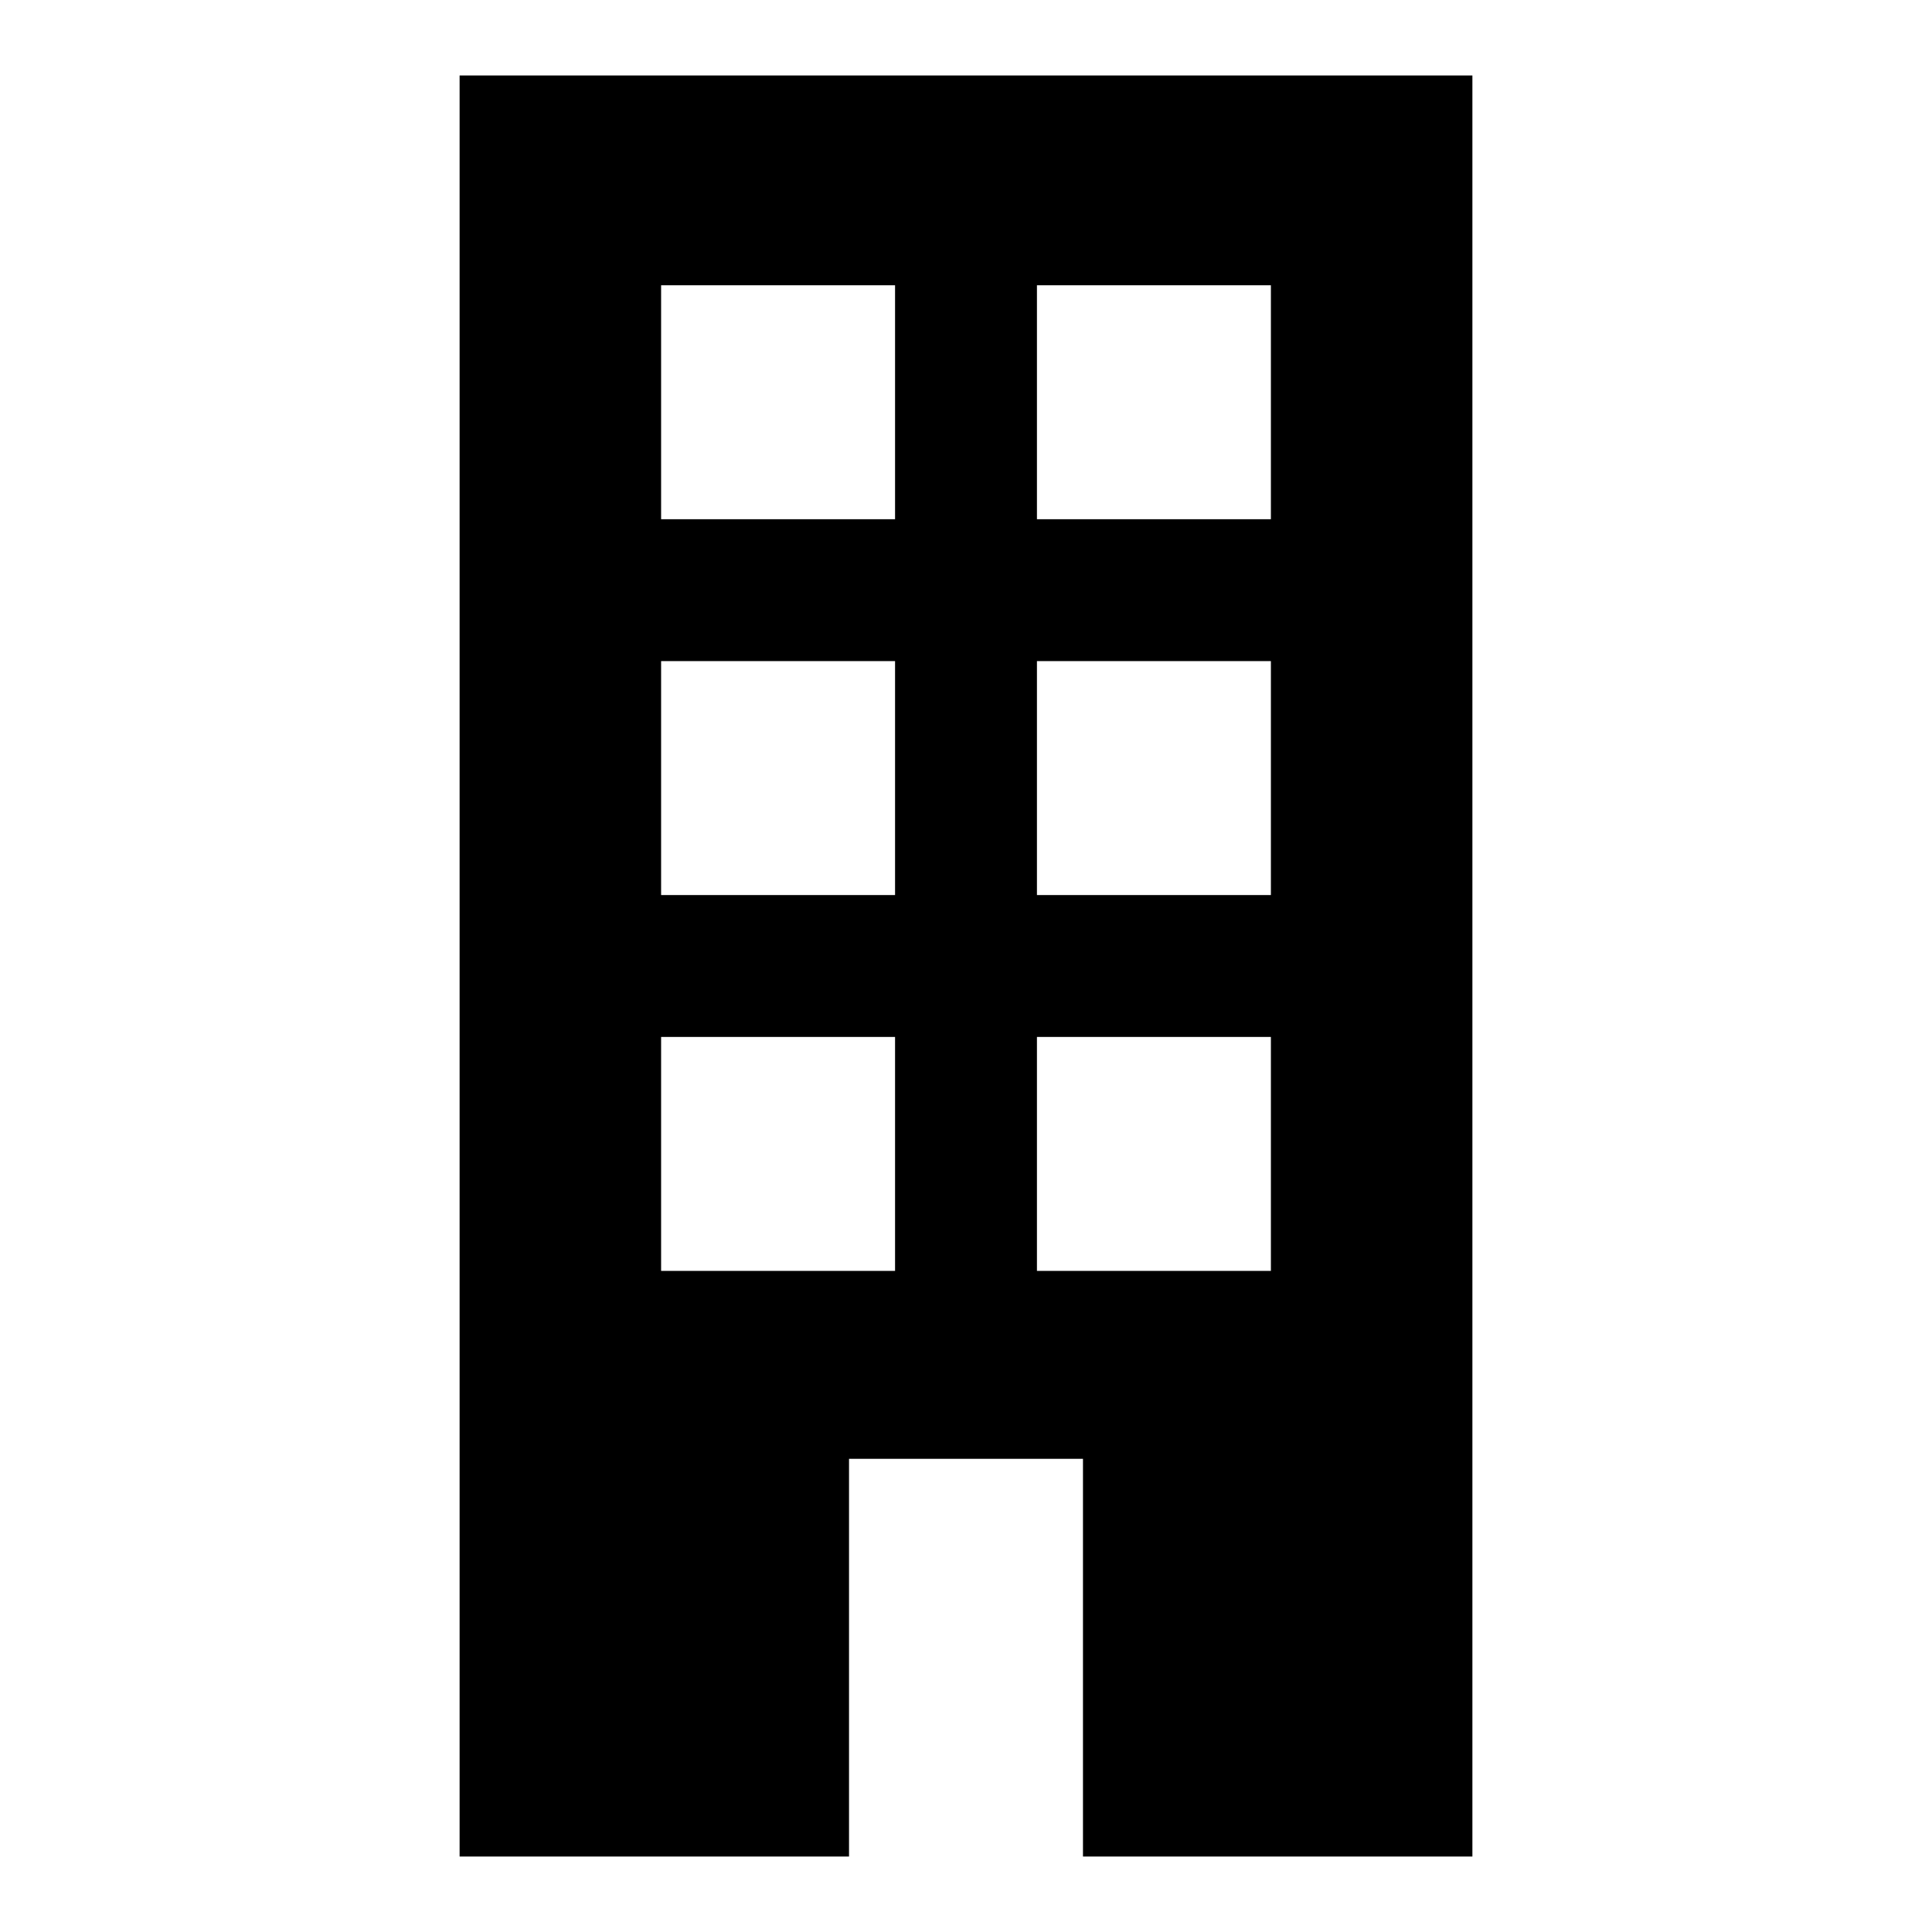 <?xml version="1.0" encoding="utf-8"?>
<!-- Svg Vector Icons : http://www.onlinewebfonts.com/icon -->
<!DOCTYPE svg PUBLIC "-//W3C//DTD SVG 1.1//EN" "http://www.w3.org/Graphics/SVG/1.1/DTD/svg11.dtd">
<svg version="1.1" xmlns="http://www.w3.org/2000/svg" xmlns:xlink="http://www.w3.org/1999/xlink" x="0px" y="0px" viewBox="0 0 256 256" enable-background="new 0 0 256 256" xml:space="preserve">
<g><g><g><path fill="#000000" d="M60.9,10v236h51.6v-52.7h31V246h51.6V10H60.9z M118.6,168.4h-31v-31h31L118.6,168.4L118.6,168.4z M118.6,118.6h-31v-31h31L118.6,118.6L118.6,118.6z M118.6,68.8h-31v-31h31L118.6,68.8L118.6,68.8z M168.4,168.4h-31v-31h31L168.4,168.4L168.4,168.4z M168.4,118.6h-31v-31h31L168.4,118.6L168.4,118.6z M168.4,68.8h-31v-31h31L168.4,68.8L168.4,68.8z"/></g><g></g><g></g><g></g><g></g><g></g><g></g><g></g><g></g><g></g><g></g><g></g><g></g><g></g><g></g><g></g></g></g>
</svg>